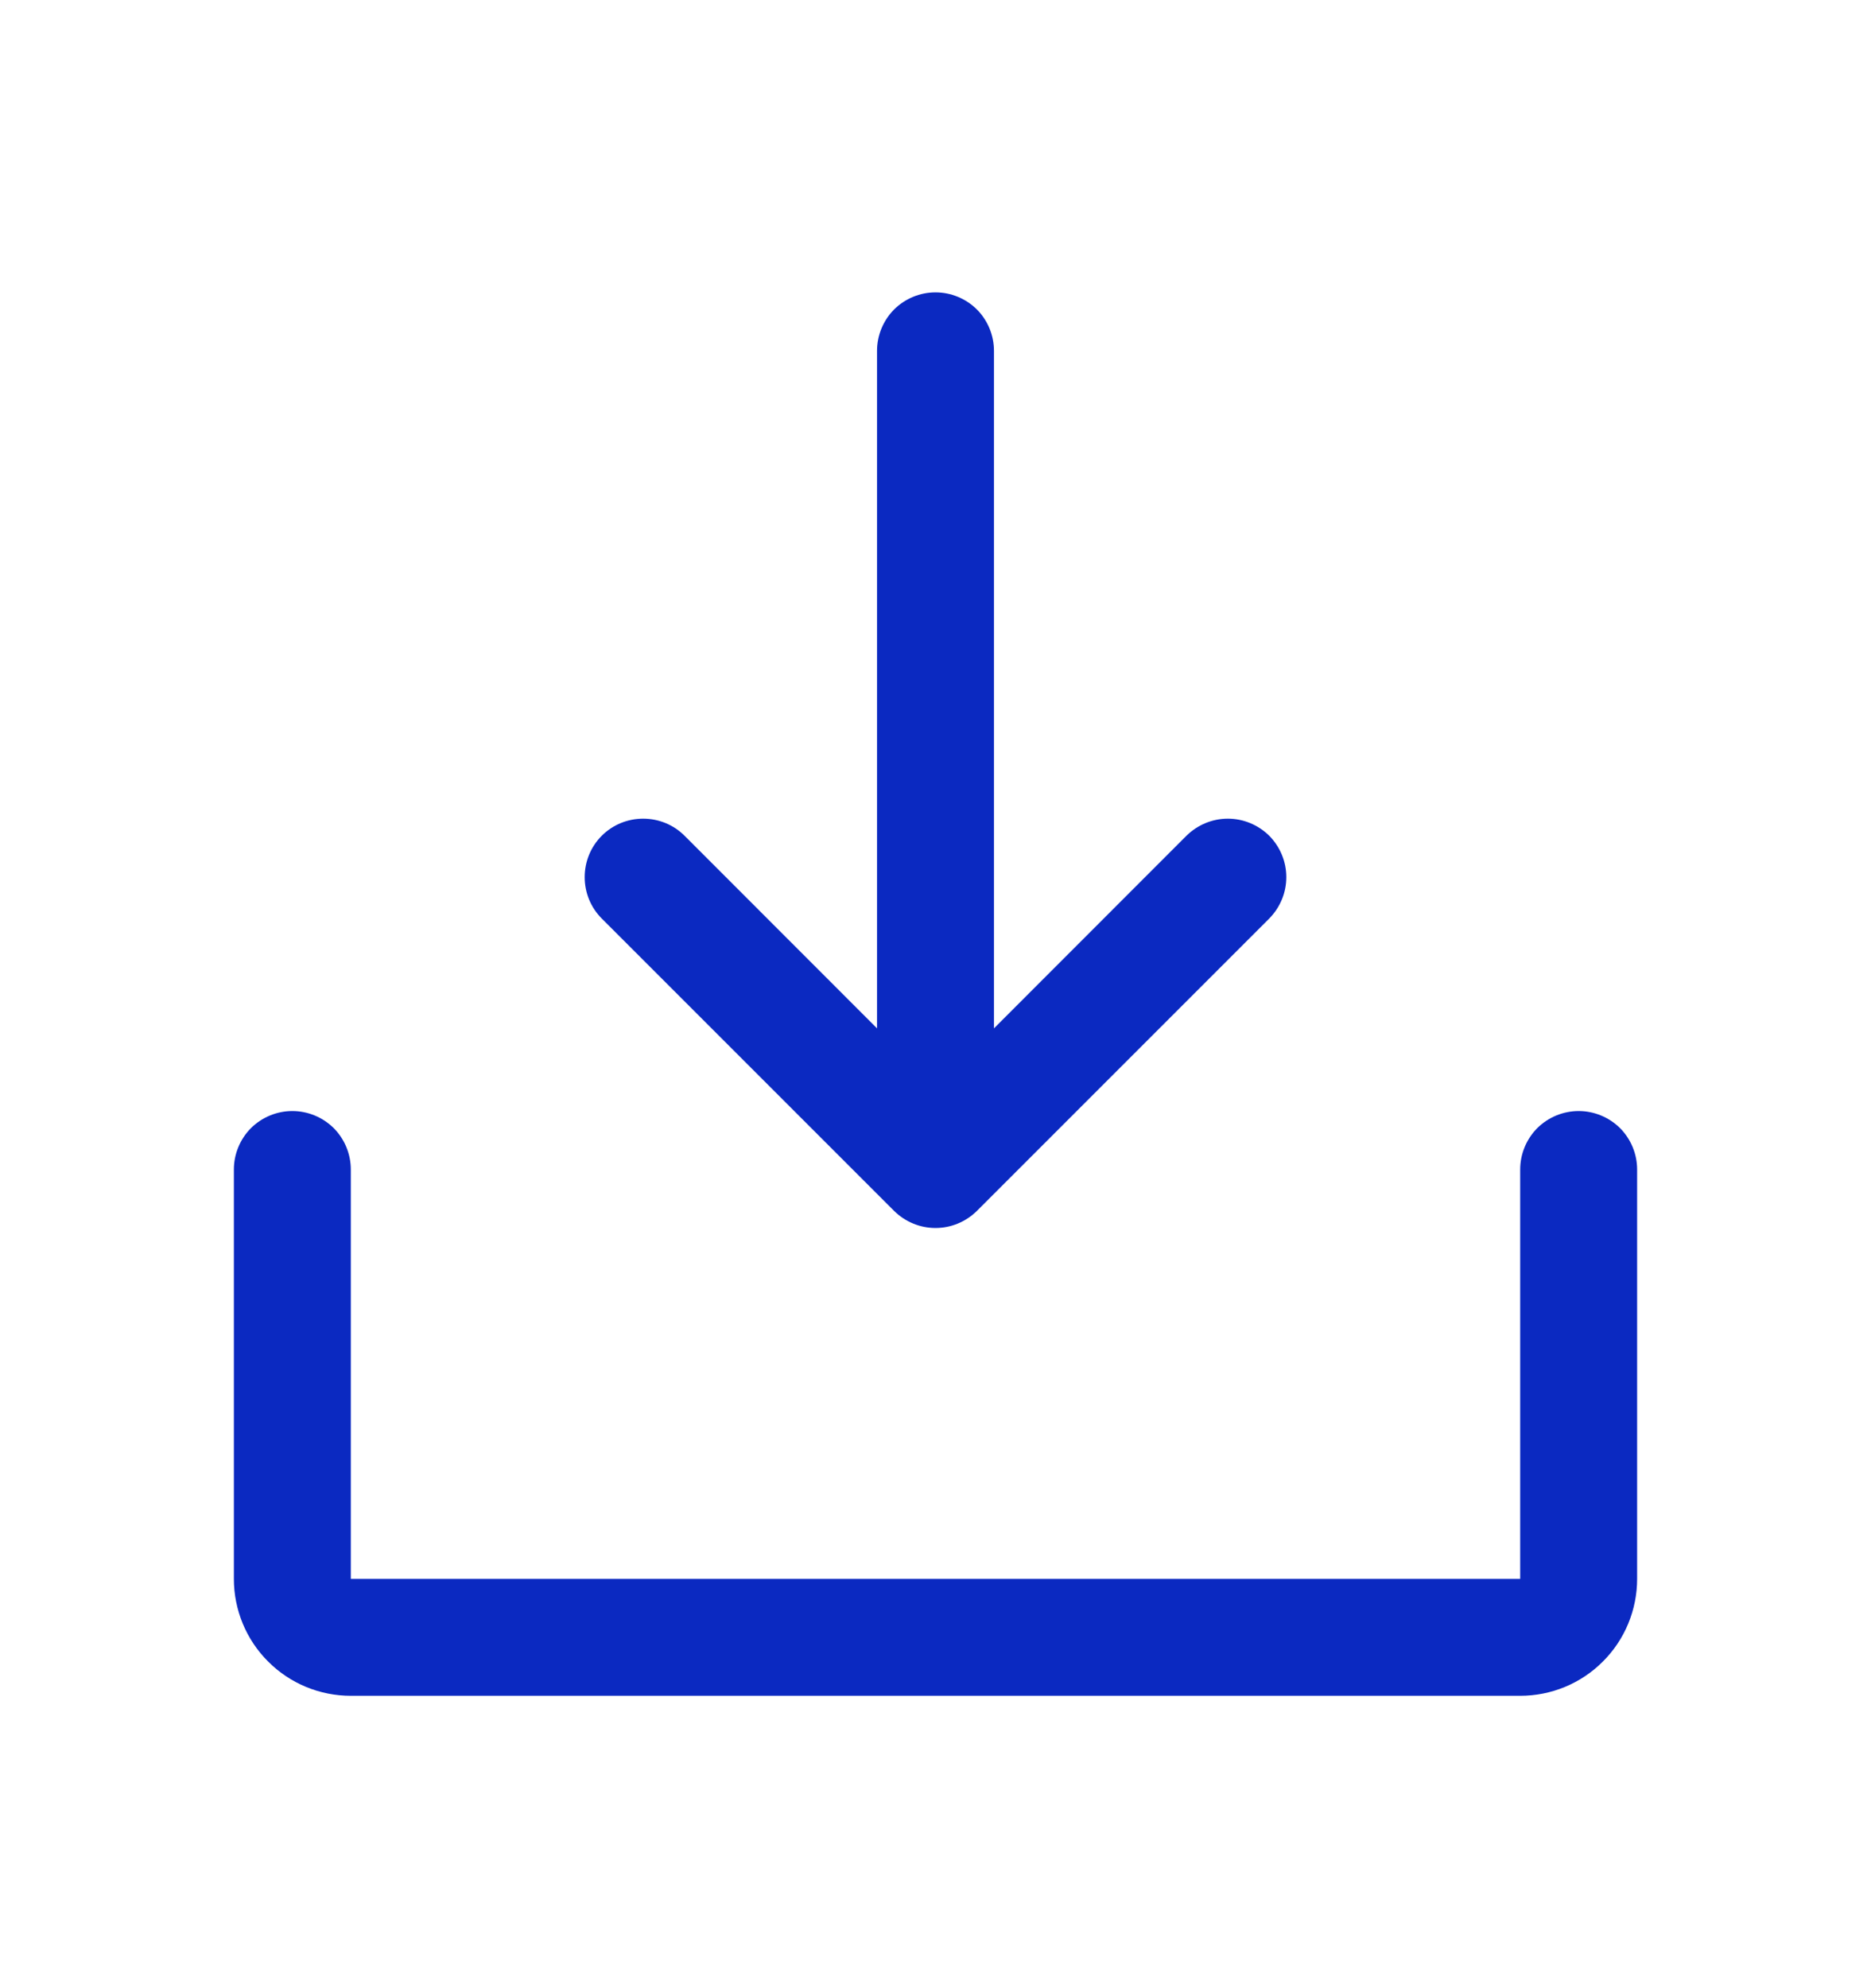 <svg width="16" height="17" viewBox="0 0 16 17" fill="none" xmlns="http://www.w3.org/2000/svg">
<path d="M14 10V13.5C14 13.765 13.895 14.02 13.707 14.207C13.52 14.395 13.265 14.5 13 14.5L3 14.5C2.735 14.5 2.48 14.395 2.293 14.207C2.105 14.02 2 13.765 2 13.5L2 10C2 9.867 2.053 9.74 2.146 9.646C2.24 9.553 2.367 9.5 2.5 9.5C2.633 9.5 2.76 9.553 2.854 9.646C2.947 9.74 3 9.867 3 10L3 13.5L13 13.5V10C13 9.867 13.053 9.74 13.146 9.646C13.24 9.553 13.367 9.5 13.5 9.5C13.633 9.5 13.76 9.553 13.854 9.646C13.947 9.74 14 9.867 14 10ZM7.646 10.354C7.693 10.4 7.748 10.437 7.809 10.462C7.869 10.487 7.934 10.5 8 10.5C8.066 10.5 8.131 10.487 8.191 10.462C8.252 10.437 8.307 10.4 8.354 10.354L10.854 7.854C10.9 7.807 10.937 7.752 10.962 7.691C10.987 7.631 11 7.566 11 7.5C11 7.434 10.987 7.369 10.962 7.309C10.937 7.248 10.9 7.193 10.854 7.146C10.807 7.1 10.752 7.063 10.691 7.038C10.631 7.013 10.566 7 10.5 7C10.434 7 10.369 7.013 10.309 7.038C10.248 7.063 10.193 7.1 10.146 7.146L8.5 8.793V3C8.5 2.867 8.447 2.74 8.354 2.646C8.26 2.553 8.133 2.5 8 2.5C7.867 2.5 7.74 2.553 7.646 2.646C7.553 2.74 7.5 2.867 7.5 3L7.5 8.793L5.854 7.146C5.76 7.052 5.633 7 5.5 7C5.367 7 5.24 7.052 5.146 7.146C5.052 7.24 5 7.367 5 7.5C5 7.633 5.052 7.76 5.146 7.854L7.646 10.354Z" fill="#0b29c1"/>
</svg>
